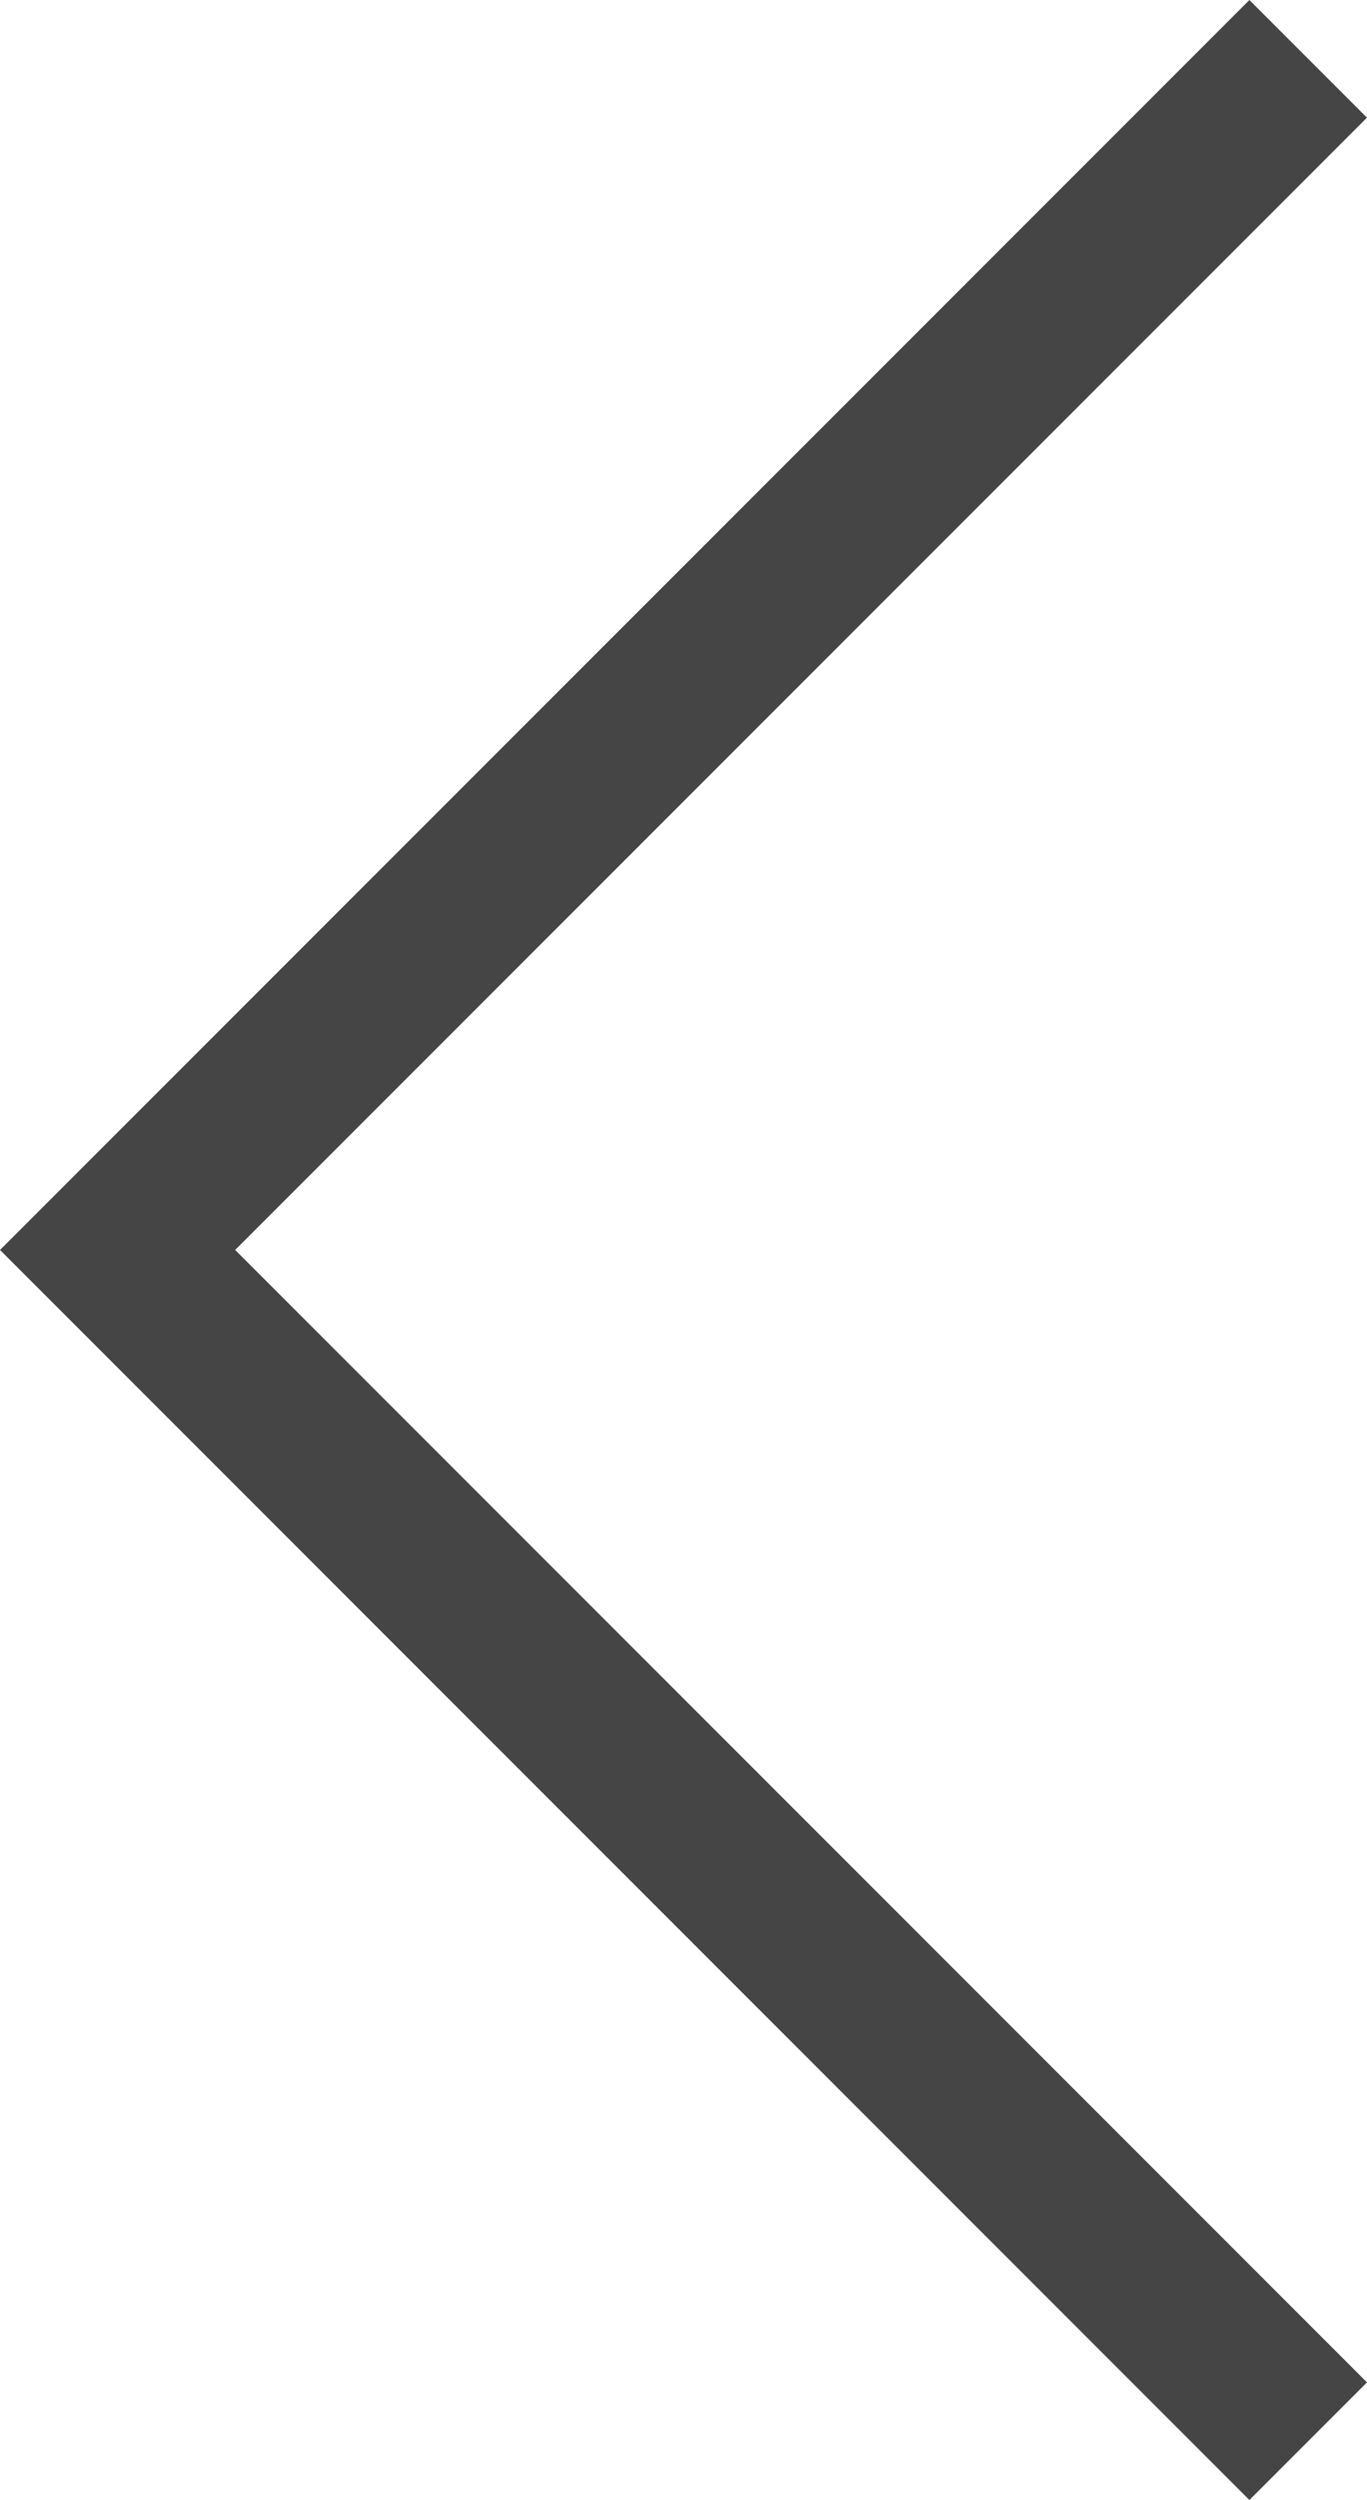 <?xml version="1.0" encoding="utf-8"?>
<!-- Generator: Adobe Illustrator 24.1.2, SVG Export Plug-In . SVG Version: 6.00 Build 0)  -->
<svg version="1.1" id="Layer_1" xmlns="http://www.w3.org/2000/svg" xmlns:xlink="http://www.w3.org/1999/xlink" x="0px" y="0px"
	 width="12.298px" height="22.481px" viewBox="0 0 12.298 22.481"
	 style="enable-background:new 0 0 12.298 22.481;" xml:space="preserve">
<style type="text/css">
	.st0{fill:none;stroke:#454545;stroke-width:1.496;stroke-miterlimit:10;}
</style>
<g>
	<polyline class="st0" points="11.769,21.952 1.058,11.24 11.769,0.529 	"/>
</g>
</svg>
